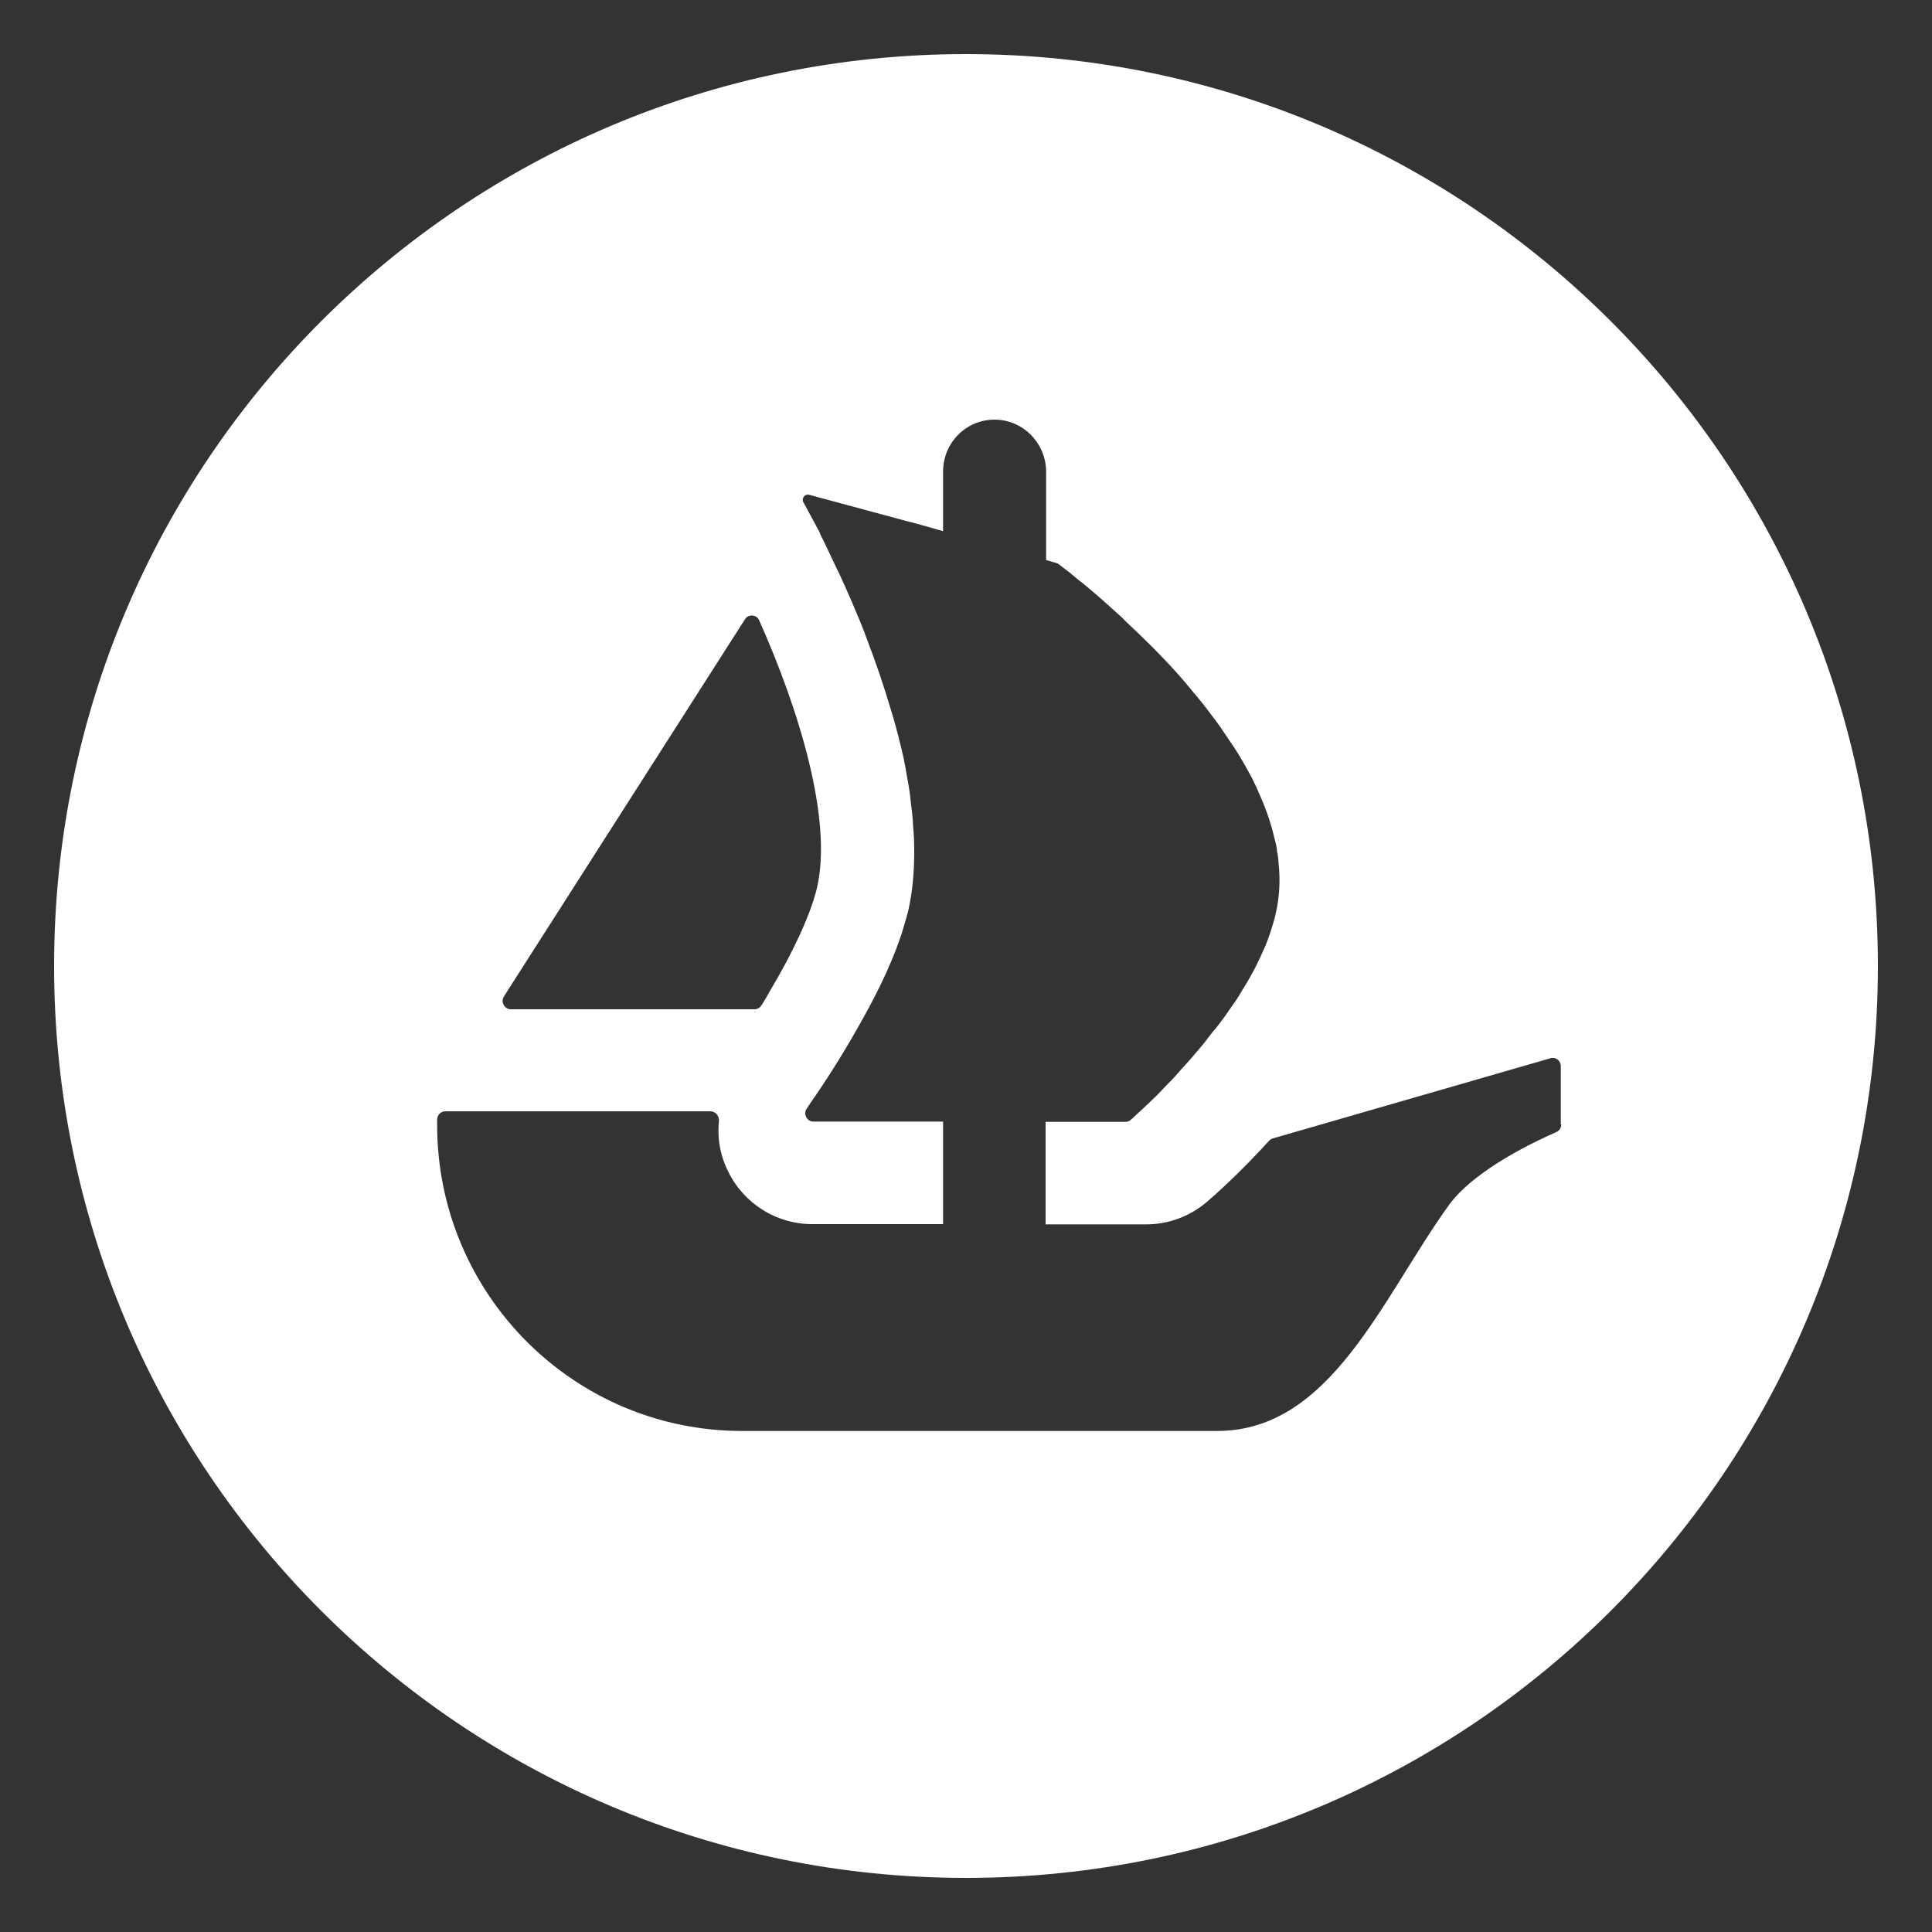<?xml version="1.0" encoding="utf-8"?>
<!-- Generator: Adobe Illustrator 24.1.2, SVG Export Plug-In . SVG Version: 6.00 Build 0)  -->
<svg version="1.1" id="Layer_1" xmlns="http://www.w3.org/2000/svg" xmlns:xlink="http://www.w3.org/1999/xlink" x="0px" y="0px"
	 viewBox="0 0 750 750" style="enable-background:new 0 0 750 750;" xml:space="preserve">
<rect x="0" y="0" width="750" height="750" fill="#333333" stroke="none"/>
<style type="text/css">
	.st0{fill:#FFFFFF;}
</style>
<path class="st0" d="M375,21C179.5,21,21,179.5,21,375s158.5,354,354,354s354-158.5,354-354S570.5,21,375,21z M195.6,386.9l1.5-2.4
	l92.1-144.1c1.3-2.1,4.5-1.9,5.5,0.4c15.4,34.5,28.7,77.4,22.4,104.1c-2.7,11-9.9,25.9-18.1,39.6c-1.1,2-2.2,4-3.5,5.9
	c-0.6,0.9-1.6,1.4-2.6,1.4h-94.7C195.8,391.7,194.3,389,195.6,386.9z M606.1,436.5c0,1.3-0.8,2.5-2,3c-7.1,3.1-31.5,14.3-41.7,28.4
	c-25.9,36-45.7,87.6-89.9,87.6H288.1c-65.4,0-118.4-53.2-118.4-118.8v-2.1c0-1.7,1.4-3.2,3.2-3.2h102.9c2,0,3.5,1.9,3.3,3.9
	c-0.7,6.7,0.5,13.5,3.7,19.7c6.1,12.4,18.8,20.2,32.4,20.2h50.9v-39.8h-50.3c-2.6,0-4.1-3-2.6-5.1c0.5-0.8,1.2-1.7,1.8-2.7
	c4.8-6.8,11.6-17.3,18.3-29.2c4.6-8.1,9.1-16.7,12.7-25.3c0.7-1.6,1.3-3.2,1.9-4.7c1-2.8,2-5.3,2.7-7.9c0.7-2.2,1.3-4.5,1.9-6.6
	c1.7-7.3,2.4-15.1,2.4-23.2c0-3.2-0.1-6.5-0.4-9.6c-0.1-3.5-0.6-6.9-1-10.4c-0.3-3.1-0.8-6.1-1.4-9.2c-0.7-4.6-1.7-9.2-2.9-13.8
	l-0.4-1.7c-0.9-3.2-1.6-6.2-2.6-9.3c-2.9-9.9-6.2-19.6-9.7-28.7c-1.3-3.6-2.7-7.1-4.2-10.5c-2.1-5.2-4.3-9.9-6.3-14.4
	c-1-2-1.9-3.9-2.8-5.8c-1-2.1-2-4.3-3-6.3c-0.7-1.6-1.6-3-2.1-4.5l-6.2-11.5c-0.9-1.6,0.6-3.4,2.3-2.9l38.9,10.5h0.1
	c0.1,0,0.1,0,0.1,0l5.1,1.4l5.6,1.6l2.1,0.6v-23.1c0-11.2,8.9-20.2,20-20.2c5.5,0,10.5,2.3,14.1,5.9c3.6,3.7,5.9,8.7,5.9,14.3v34.3
	l4.1,1.2c0.3,0.1,0.7,0.3,0.9,0.5c1,0.8,2.5,1.9,4.3,3.3c1.5,1.2,3,2.6,4.9,4c3.7,3,8.2,6.9,13.1,11.4c1.3,1.1,2.6,2.3,3.7,3.5
	c6.3,5.9,13.4,12.8,20.2,20.4c1.9,2.1,3.7,4.3,5.6,6.6c1.9,2.3,3.9,4.6,5.6,6.9c2.3,3.1,4.8,6.2,6.9,9.5c1,1.6,2.2,3.2,3.2,4.7
	c2.8,4.2,5.2,8.5,7.5,12.8c1,2,2,4.2,2.9,6.3c2.6,5.8,4.6,11.7,5.9,17.6c0.4,1.3,0.7,2.7,0.8,3.9v0.3c0.4,1.7,0.6,3.6,0.7,5.5
	c0.6,6,0.3,12.1-1,18.1c-0.5,2.6-1.3,5-2.1,7.6c-0.9,2.5-1.7,5.1-2.9,7.5c-2.2,5.1-4.8,10.1-7.8,14.8c-1,1.7-2.1,3.6-3.3,5.3
	c-1.3,1.9-2.6,3.6-3.7,5.3c-1.6,2.2-3.3,4.5-5.1,6.5c-1.6,2.1-3.2,4.3-4.9,6.2c-2.4,2.9-4.8,5.6-7.2,8.2c-1.5,1.7-3,3.5-4.6,5
	c-1.6,1.7-3.2,3.3-4.6,4.8c-2.4,2.4-4.5,4.3-6.2,5.9l-4,3.7c-0.6,0.5-1.3,0.8-2.1,0.8h-31v39.8h39c8.7,0,17-3.1,23.7-8.8
	c2.3-2,12.3-10.7,24.1-23.7c0.4-0.4,0.9-0.8,1.5-0.9l107.7-31.1c2-0.6,4,0.9,4,3.1V436.5z"/>
</svg>
